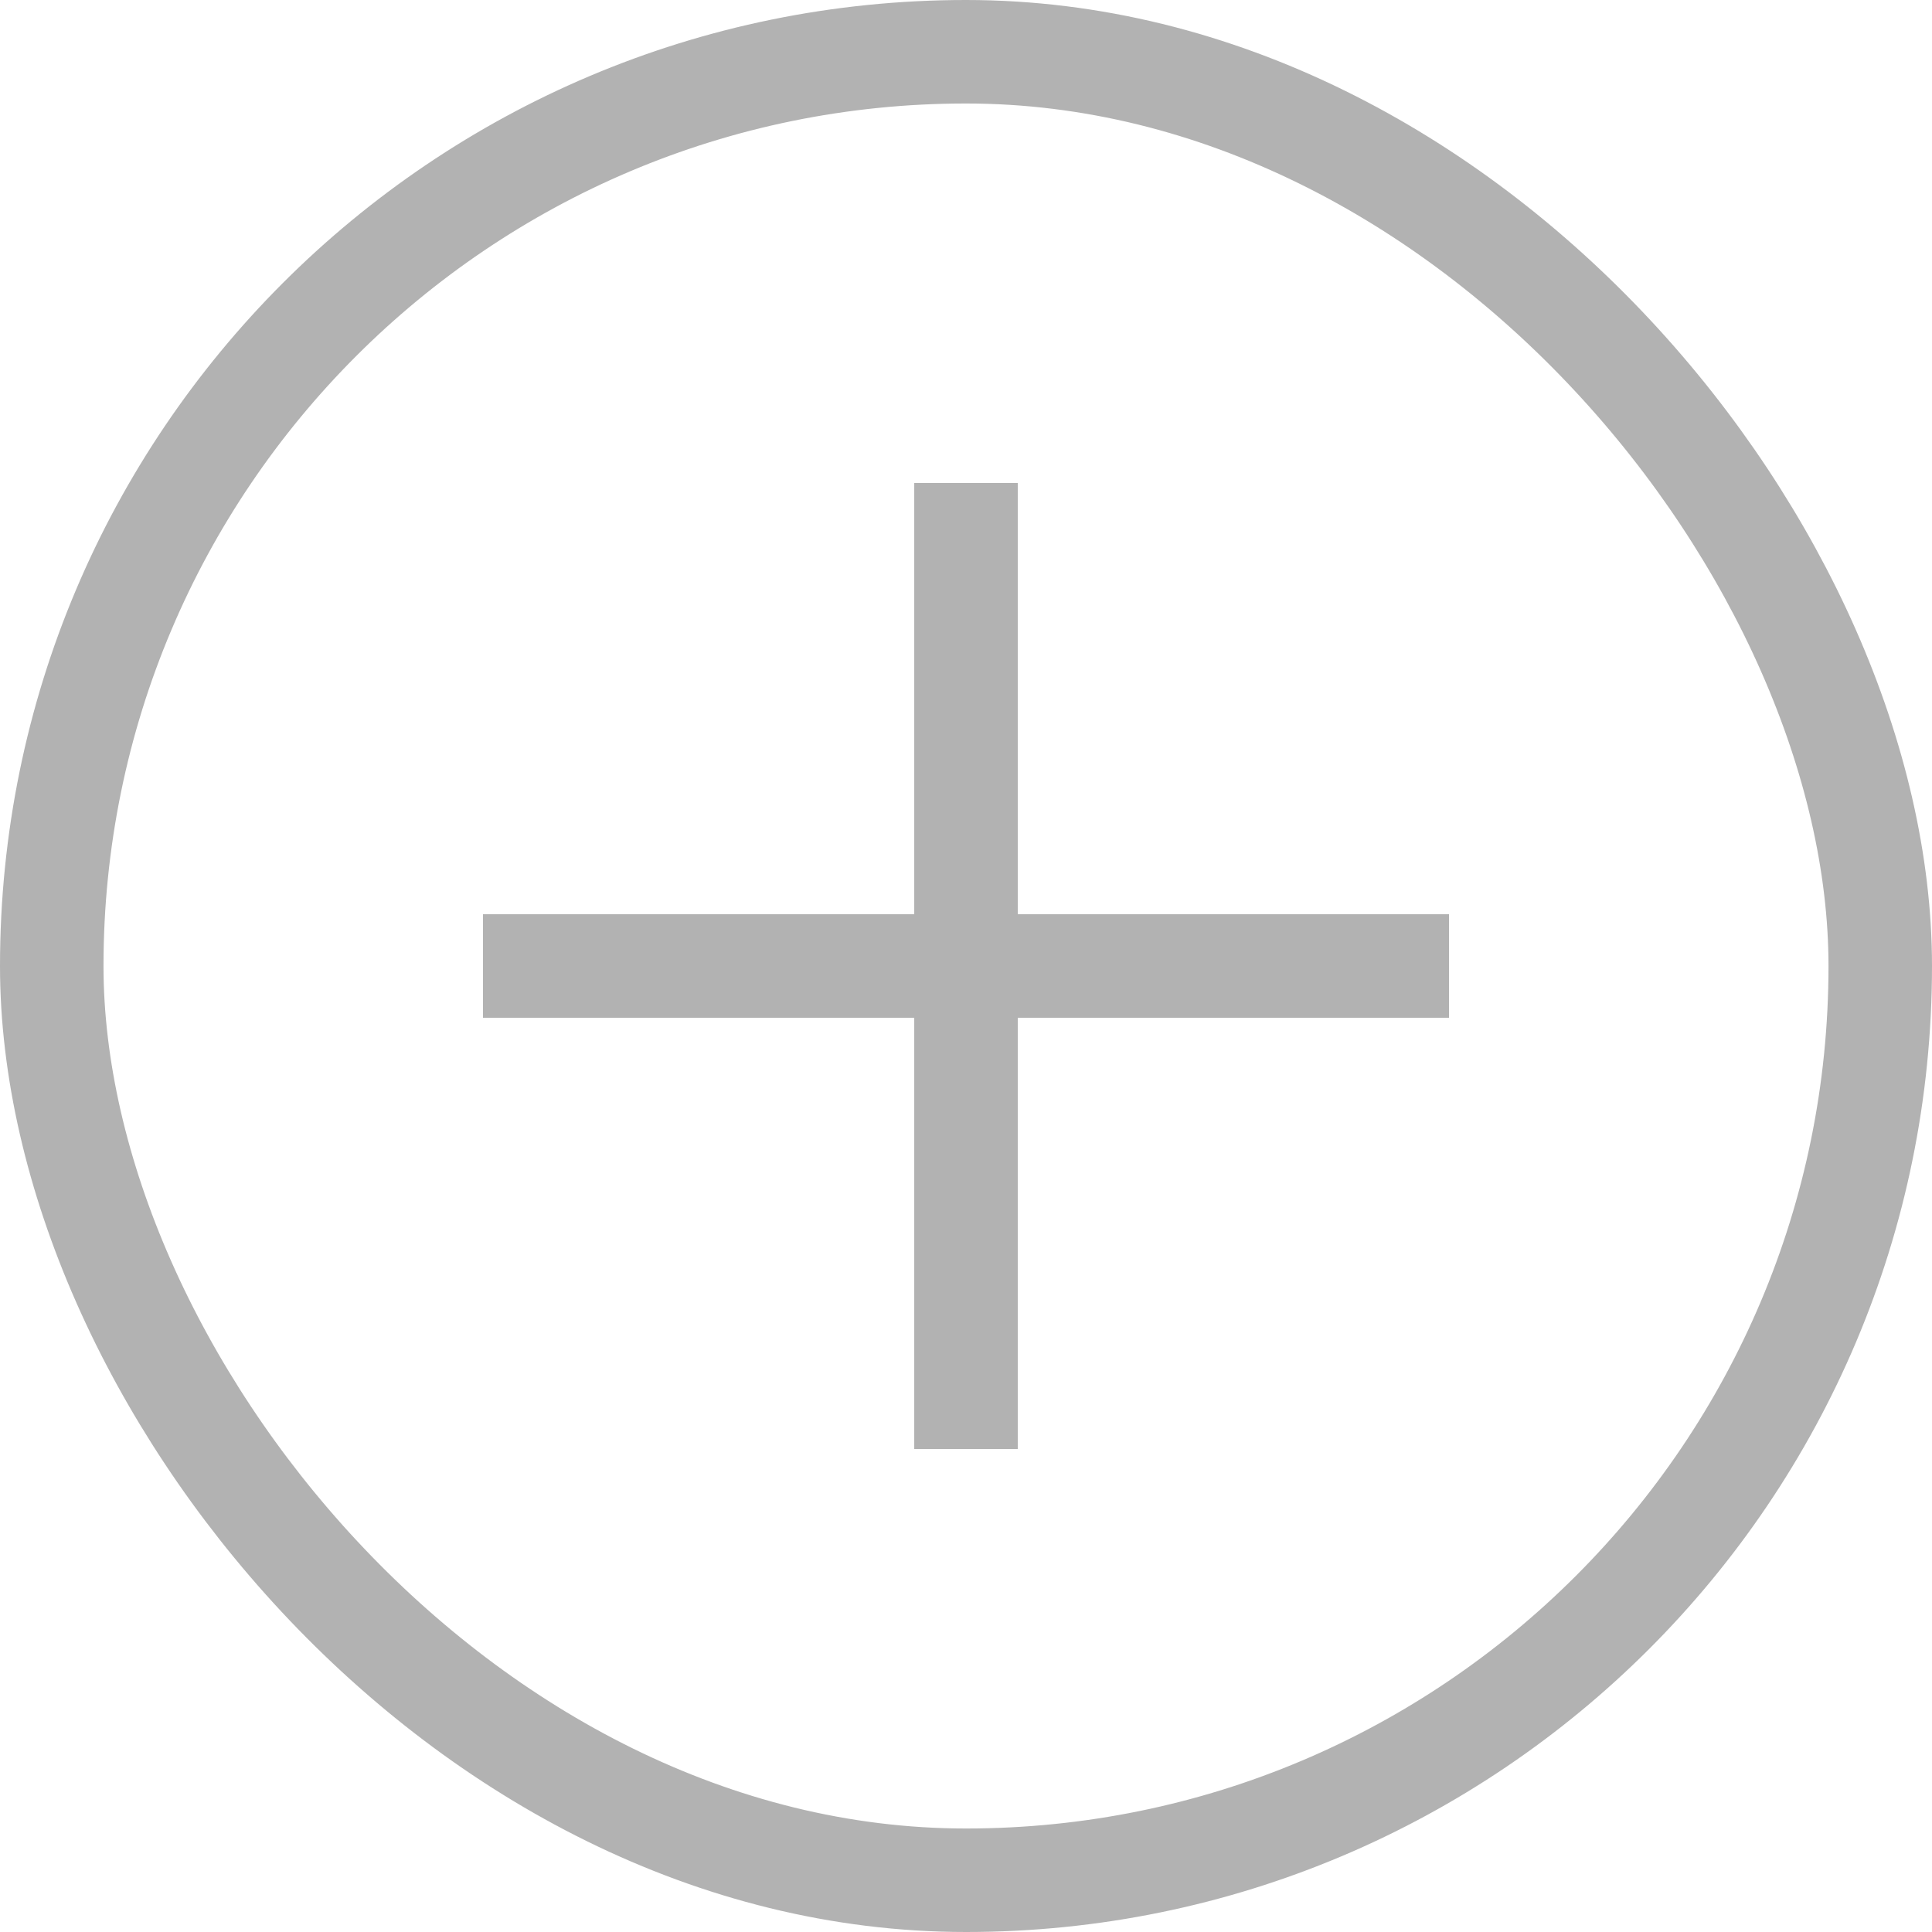 <?xml version="1.0" encoding="UTF-8"?> <svg xmlns="http://www.w3.org/2000/svg" width="28" height="28" viewBox="0 0 28 28" fill="none"><rect x="0.75" y="0.75" width="26.5" height="26.5" rx="13.25" stroke="#B2B2B2" stroke-width="1.5"></rect><path d="M14 7V14M14 14V21M14 14H21M14 14H7" stroke="#B2B2B2" stroke-width="1.5"></path></svg> 